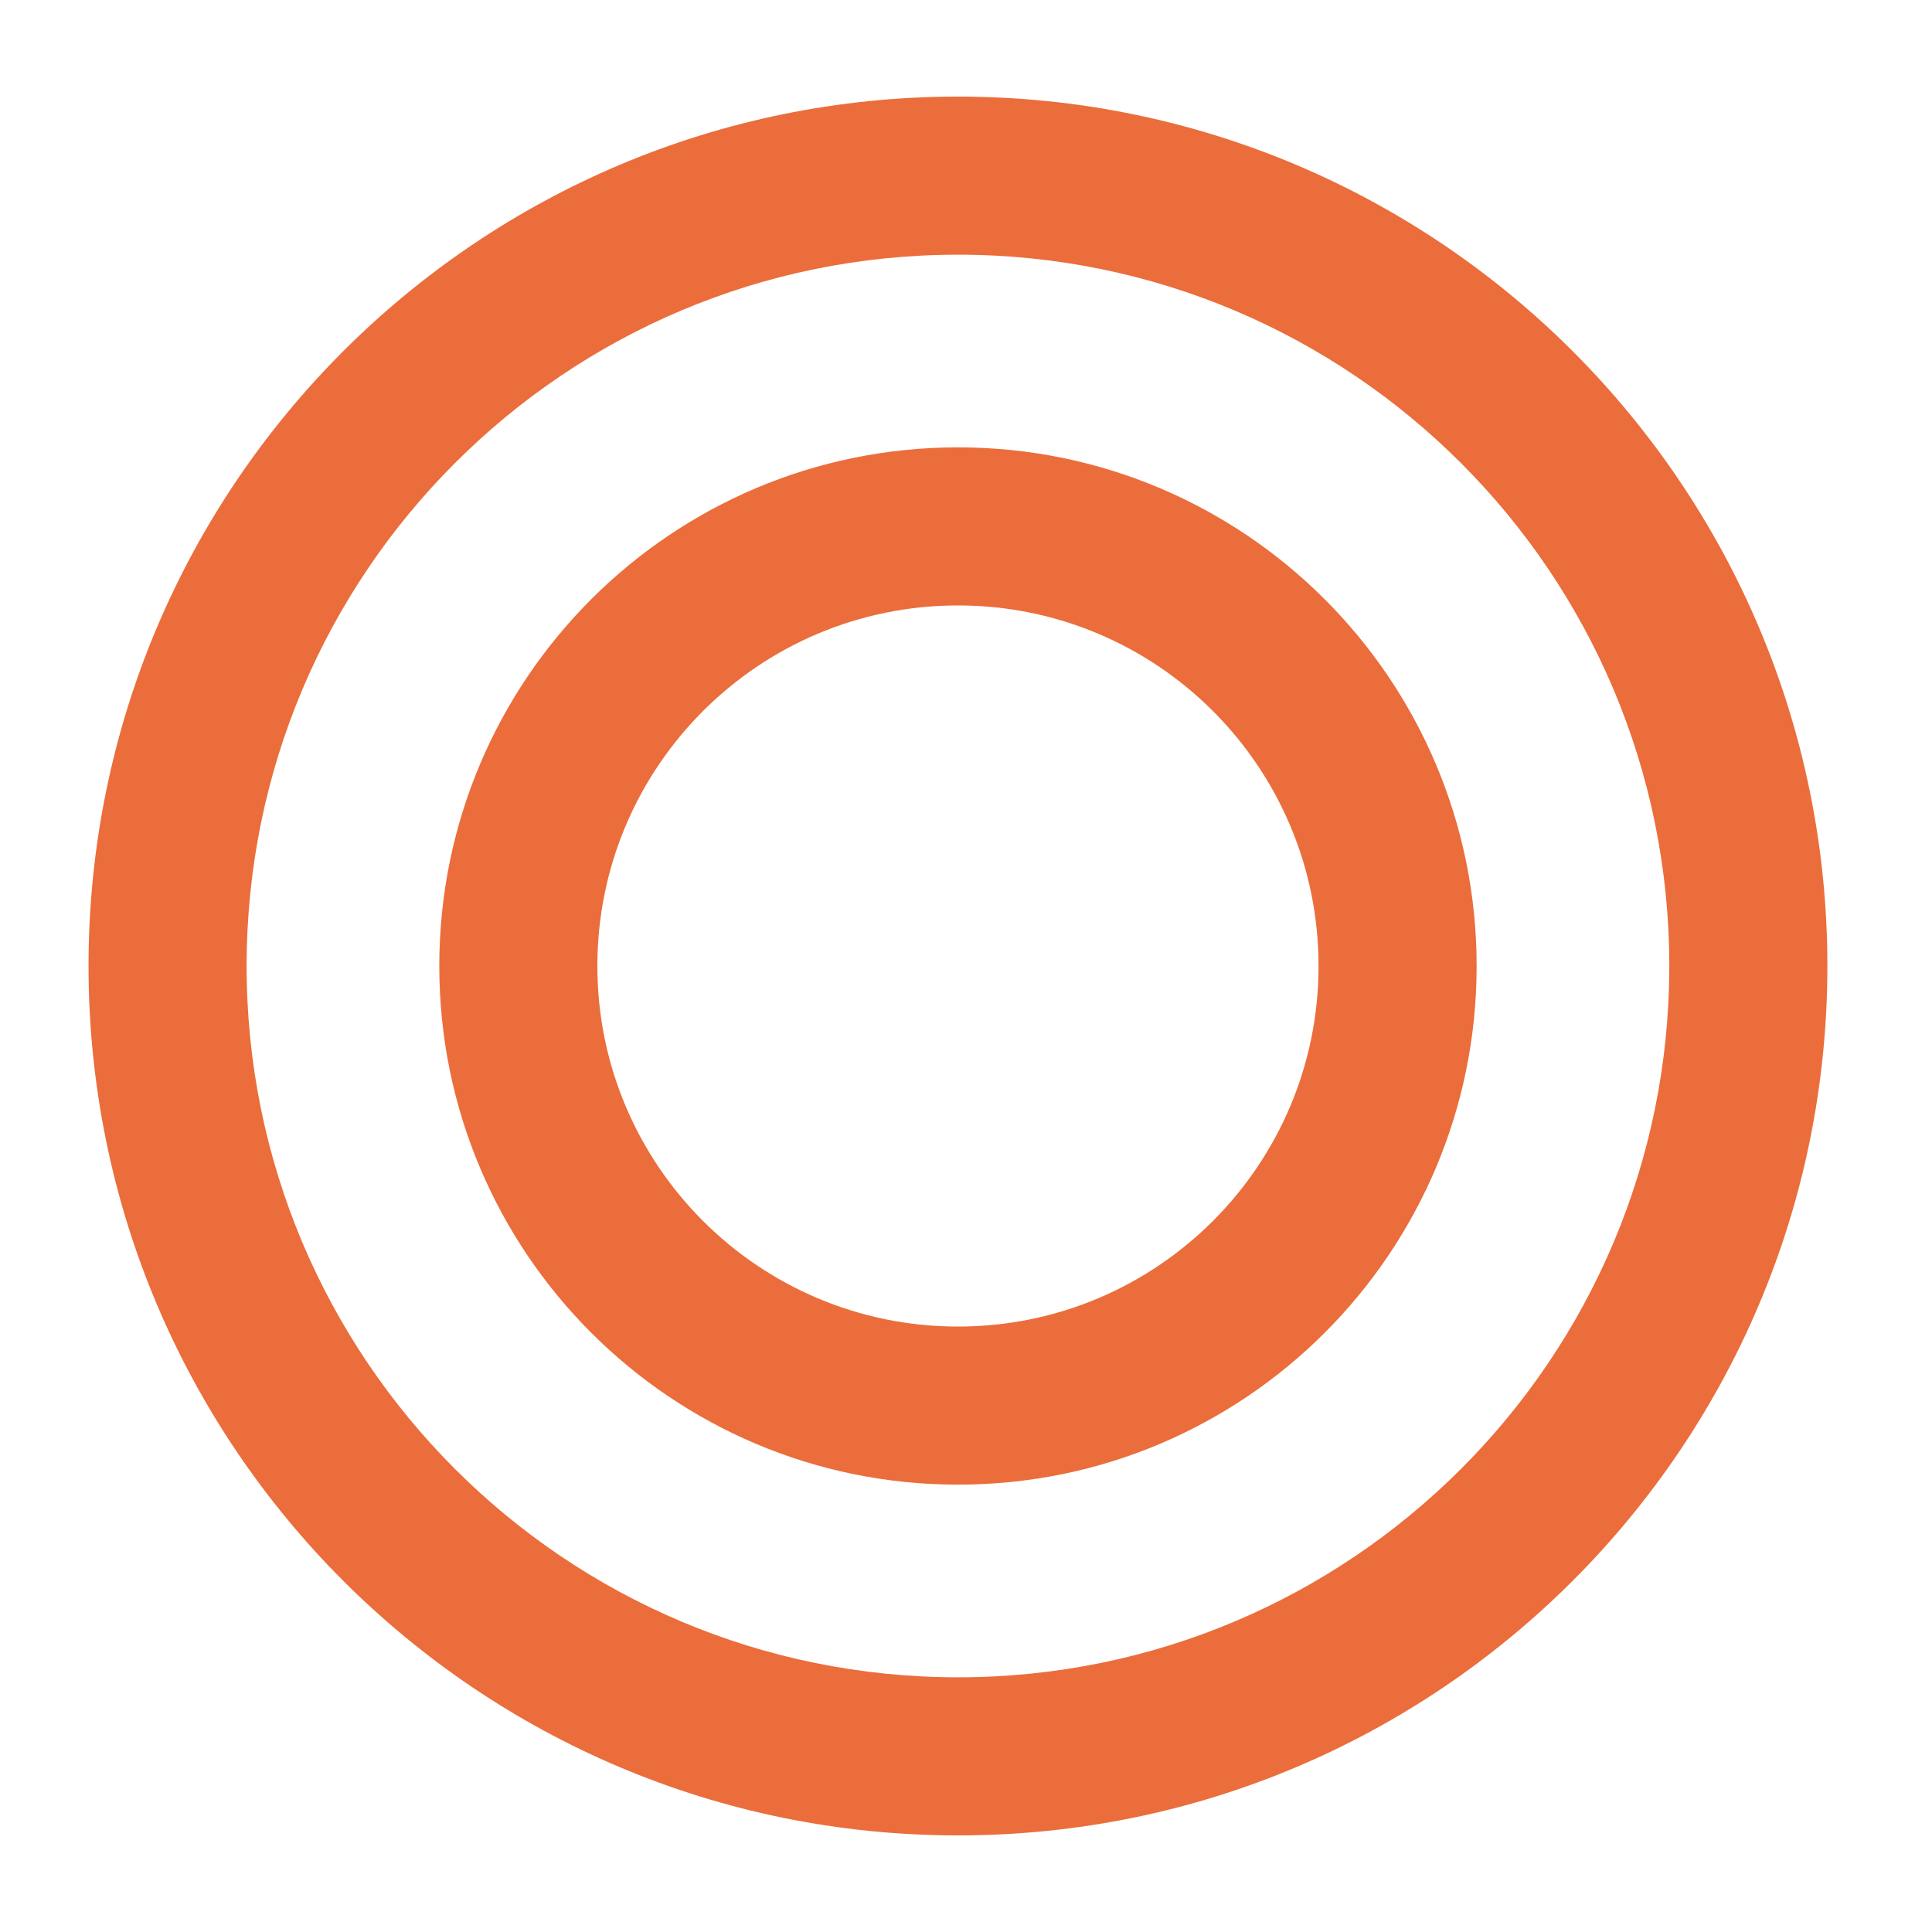 <svg width="40" height="40" viewBox="0 0 40 40" fill="none" xmlns="http://www.w3.org/2000/svg">
<path fill-rule="evenodd" clip-rule="evenodd" d="M19.834 34.727C27.967 34.727 34.561 28.134 34.561 20C34.561 11.866 27.967 5.273 19.834 5.273C11.7 5.273 5.106 11.866 5.106 20C5.106 28.134 11.7 34.727 19.834 34.727ZM19.834 38C29.775 38 37.834 29.941 37.834 20C37.834 10.059 29.775 2 19.834 2C9.892 2 1.833 10.059 1.833 20C1.833 29.941 9.892 38 19.834 38Z" fill="#EB6D3B"/>
<path fill-rule="evenodd" clip-rule="evenodd" d="M19.834 27.465C23.957 27.465 27.299 24.123 27.299 20C27.299 15.877 23.957 12.535 19.834 12.535C15.711 12.535 12.368 15.877 12.368 20C12.368 24.123 15.711 27.465 19.834 27.465ZM19.834 30.738C25.764 30.738 30.572 25.931 30.572 20C30.572 14.07 25.764 9.262 19.834 9.262C13.903 9.262 9.095 14.07 9.095 20C9.095 25.931 13.903 30.738 19.834 30.738Z" fill="#EB6D3B"/>
</svg>
